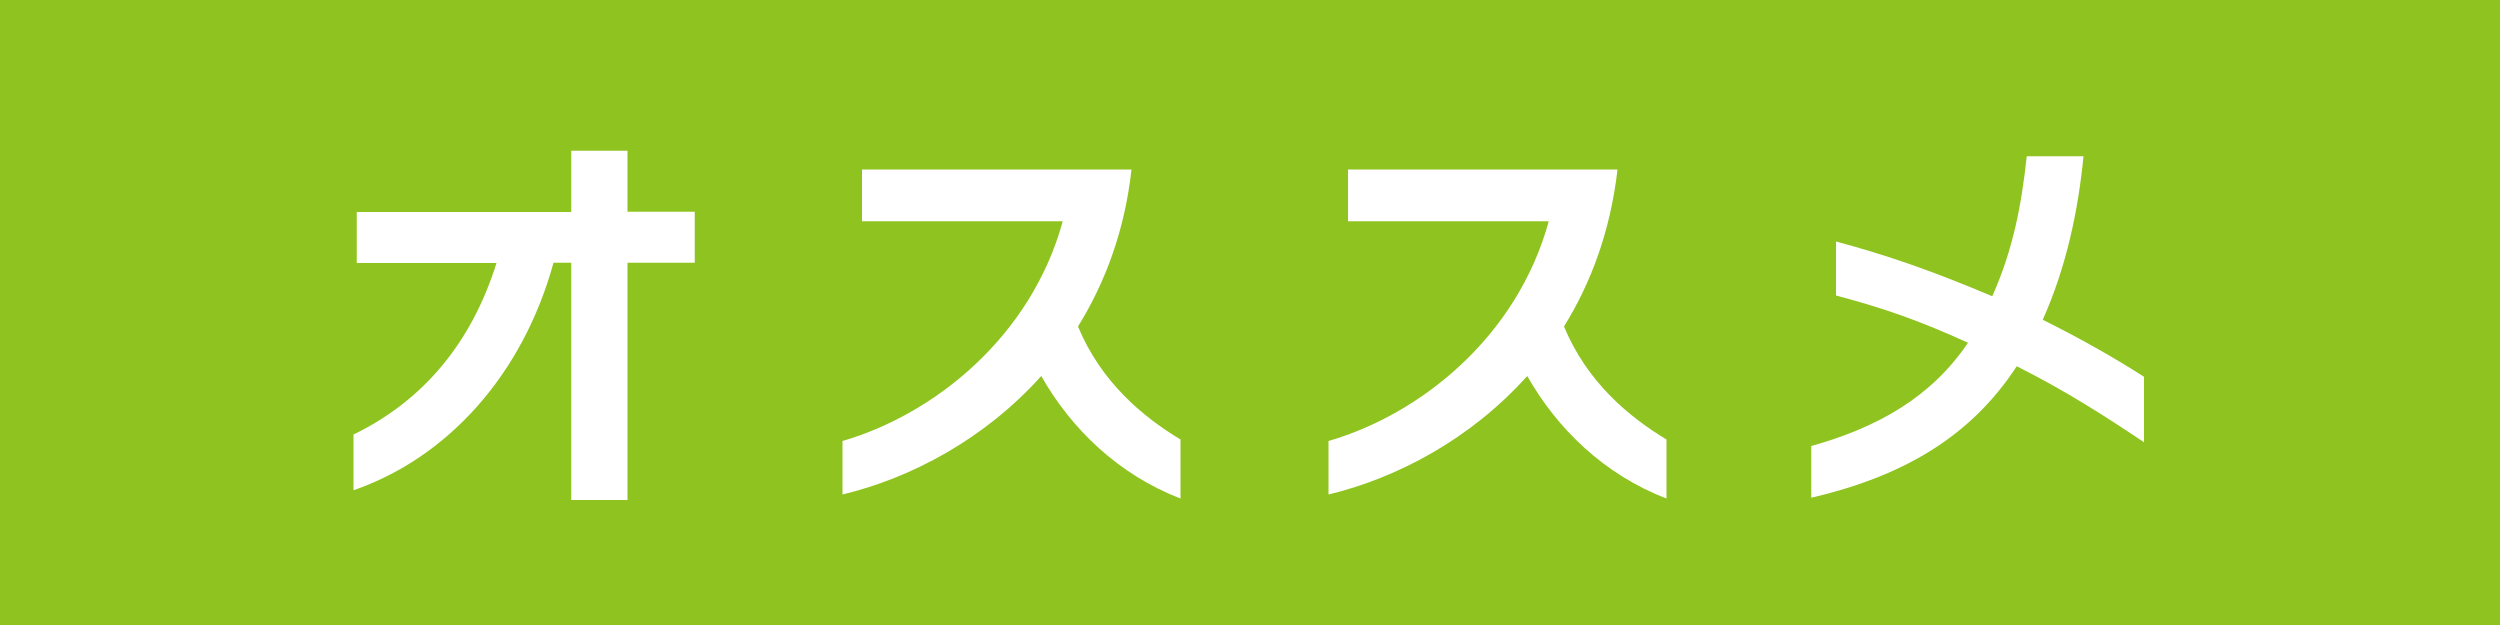 <?xml version="1.0" encoding="utf-8"?>
<!-- Generator: Adobe Illustrator 24.3.0, SVG Export Plug-In . SVG Version: 6.00 Build 0)  -->
<svg version="1.1" id="レイヤー_1" xmlns="http://www.w3.org/2000/svg" xmlns:xlink="http://www.w3.org/1999/xlink" x="0px"
	 y="0px" viewBox="0 0 100 25" style="enable-background:new 0 0 100 25;" xml:space="preserve">
<style type="text/css">
	.st0{fill:#8FC31F;}
	.st1{fill:#FFFFFF;}
</style>
<rect x="-8.5" y="-8.5" class="st0" width="117.01" height="42.01"/>
<g>
	<path class="st1" d="M25.1,10.52V20h-2.25v-9.49h-0.71c-1.23,4.48-4.24,7.8-8,9.1v-2.23c2.75-1.33,4.71-3.63,5.72-6.86h-5.59V8.48
		h8.58V6.03h2.25v2.44h2.69v2.04H25.1z"/>
	<path class="st1" d="M41.65,15.04c-2.27,2.53-5.21,4.08-7.95,4.74v-2.14c3.67-1.07,7.54-4.16,8.81-8.79h-8.03V6.78h10.78
		c-0.27,2.44-1.05,4.52-2.14,6.28c0.92,2.22,2.59,3.61,4.1,4.52v2.36C44.75,18.99,42.85,17.16,41.65,15.04z"/>
	<path class="st1" d="M61.09,15.04c-2.27,2.53-5.21,4.08-7.95,4.74v-2.14c3.68-1.07,7.54-4.16,8.81-8.79h-8.03V6.78H64.7
		c-0.28,2.44-1.05,4.52-2.14,6.28c0.92,2.22,2.59,3.61,4.1,4.52v2.36C64.18,18.99,62.29,17.16,61.09,15.04z"/>
	<path class="st1" d="M80.67,14.65c-1.85,2.83-4.55,4.4-8.22,5.26v-2.07c2.69-0.75,4.82-1.98,6.27-4.13
		c-1.91-0.87-3.35-1.38-5.28-1.89V9.66c2.05,0.55,3.84,1.17,6.25,2.19c0.83-1.86,1.17-3.64,1.38-5.6h2.27
		c-0.21,2.15-0.68,4.42-1.63,6.54c1.52,0.76,2.83,1.5,4.05,2.28v2.62C84.15,16.61,82.6,15.62,80.67,14.65z"/>
</g>
</svg>
